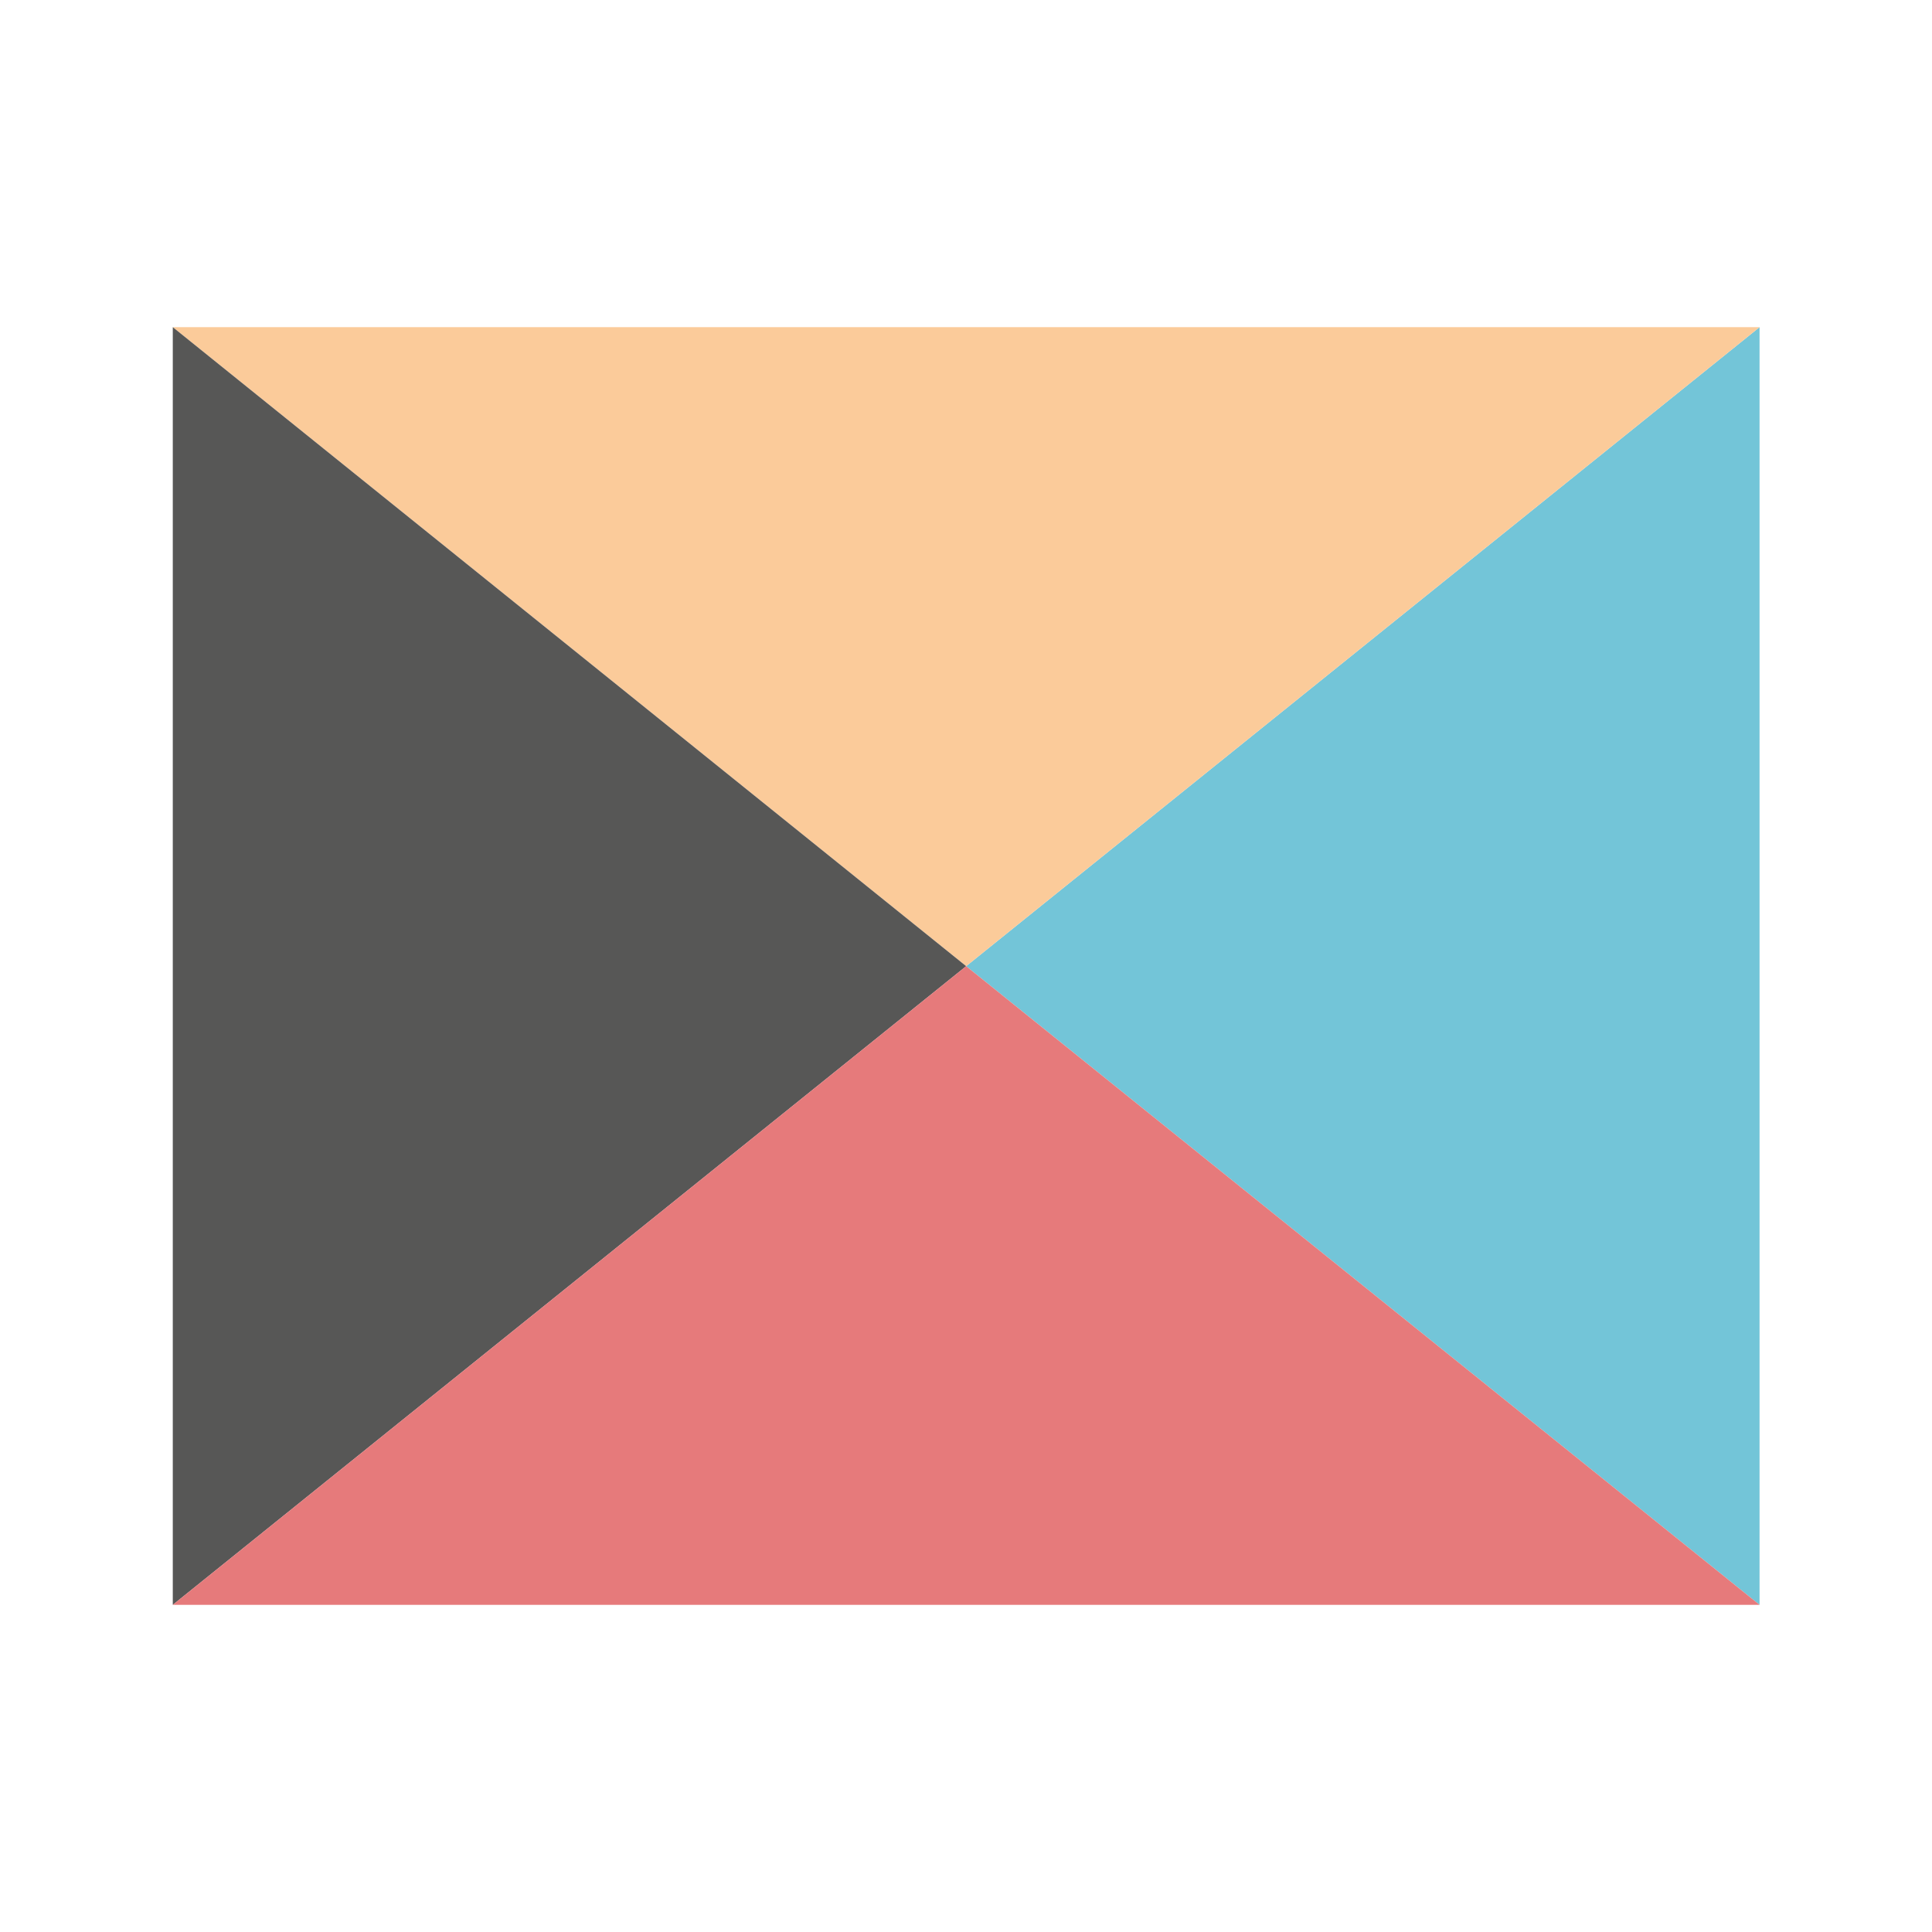 <svg id="z" data-name="z" xmlns="http://www.w3.org/2000/svg" viewBox="0 0 56.69 56.69"><path fill="#73c5d8" d="M28.35 28.35l23.28 18.74V9.6L28.35 28.35z"/><path fill="#fbcb9a" d="M51.63 9.6H5.07l23.28 18.75L51.63 9.6z"/><path fill="#575756" d="M28.35 28.35L5.07 9.6v37.49l23.28-18.74z"/><path fill="#e67a7b" d="M5.07 47.09h46.56L28.35 28.35 5.07 47.09z"/></svg>